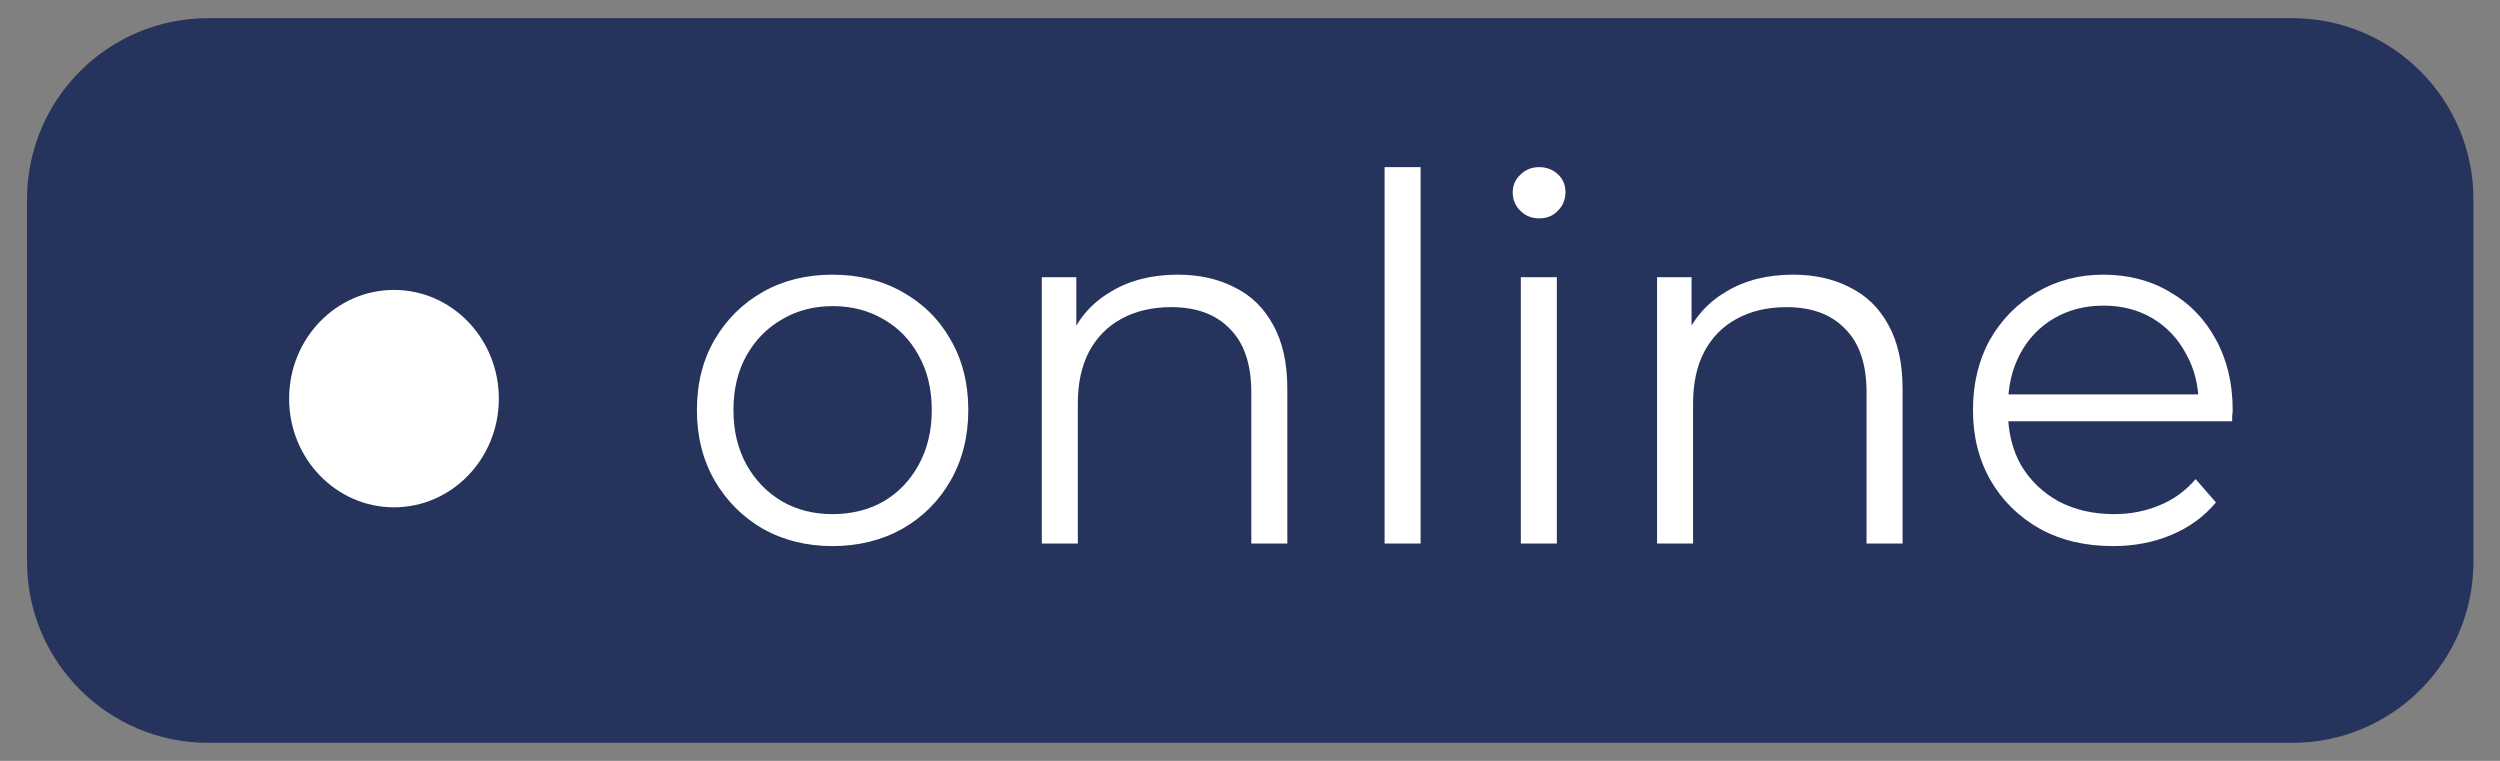 <?xml version="1.0" encoding="UTF-8"?> <svg xmlns="http://www.w3.org/2000/svg" width="69" height="21" viewBox="0 0 69 21" fill="none"><rect x="0" y="0" width="69" height="21" fill="#808080" stroke="none"/> <path d="M0.746 5.501C0.746 2.74 2.984 0.501 5.746 0.501H63.267C66.028 0.501 68.267 2.74 68.267 5.501V15.502C68.267 18.263 66.028 20.502 63.267 20.502H5.746C2.984 20.502 0.746 18.263 0.746 15.502V5.501Z" fill="#26345D"></path> <ellipse cx="10.874" cy="11.002" rx="2.894" ry="3" fill="white"></ellipse> <path d="M22.973 15.072C22.264 15.072 21.624 14.913 21.055 14.595C20.495 14.269 20.052 13.825 19.725 13.265C19.398 12.696 19.235 12.047 19.235 11.319C19.235 10.582 19.398 9.933 19.725 9.373C20.052 8.813 20.495 8.375 21.055 8.057C21.615 7.74 22.254 7.581 22.973 7.581C23.701 7.581 24.345 7.74 24.905 8.057C25.474 8.375 25.918 8.813 26.235 9.373C26.561 9.933 26.725 10.582 26.725 11.319C26.725 12.047 26.561 12.696 26.235 13.265C25.918 13.825 25.474 14.269 24.905 14.595C24.335 14.913 23.692 15.072 22.973 15.072ZM22.973 14.19C23.505 14.19 23.976 14.073 24.387 13.839C24.797 13.597 25.119 13.261 25.353 12.832C25.596 12.393 25.717 11.889 25.717 11.319C25.717 10.741 25.596 10.237 25.353 9.807C25.119 9.378 24.797 9.047 24.387 8.813C23.976 8.571 23.509 8.449 22.987 8.449C22.464 8.449 21.997 8.571 21.587 8.813C21.176 9.047 20.849 9.378 20.607 9.807C20.364 10.237 20.243 10.741 20.243 11.319C20.243 11.889 20.364 12.393 20.607 12.832C20.849 13.261 21.176 13.597 21.587 13.839C21.997 14.073 22.459 14.19 22.973 14.19ZM32.506 7.581C33.103 7.581 33.626 7.698 34.074 7.931C34.532 8.155 34.886 8.501 35.138 8.967C35.4 9.434 35.53 10.022 35.53 10.732V15.002H34.536V10.829C34.536 10.055 34.34 9.471 33.948 9.079C33.566 8.678 33.024 8.477 32.324 8.477C31.802 8.477 31.344 8.585 30.952 8.799C30.57 9.005 30.271 9.308 30.056 9.709C29.851 10.101 29.748 10.578 29.748 11.137V15.002H28.754V7.651H29.706V9.667L29.552 9.289C29.785 8.757 30.159 8.342 30.672 8.043C31.186 7.735 31.797 7.581 32.506 7.581ZM38.215 15.002V4.613H39.209V15.002H38.215ZM41.975 15.002V7.651H42.969V15.002H41.975ZM42.479 6.027C42.273 6.027 42.101 5.957 41.961 5.817C41.821 5.677 41.751 5.509 41.751 5.313C41.751 5.117 41.821 4.954 41.961 4.823C42.101 4.683 42.273 4.613 42.479 4.613C42.684 4.613 42.857 4.679 42.997 4.809C43.137 4.94 43.207 5.103 43.207 5.299C43.207 5.505 43.137 5.677 42.997 5.817C42.866 5.957 42.694 6.027 42.479 6.027ZM49.487 7.581C50.084 7.581 50.607 7.698 51.055 7.931C51.512 8.155 51.867 8.501 52.119 8.967C52.38 9.434 52.511 10.022 52.511 10.732V15.002H51.517V10.829C51.517 10.055 51.321 9.471 50.929 9.079C50.546 8.678 50.005 8.477 49.305 8.477C48.782 8.477 48.325 8.585 47.933 8.799C47.55 9.005 47.251 9.308 47.037 9.709C46.831 10.101 46.729 10.578 46.729 11.137V15.002H45.735V7.651H46.687V9.667L46.533 9.289C46.766 8.757 47.139 8.342 47.653 8.043C48.166 7.735 48.777 7.581 49.487 7.581ZM58.318 15.072C57.552 15.072 56.88 14.913 56.302 14.595C55.723 14.269 55.27 13.825 54.944 13.265C54.617 12.696 54.454 12.047 54.454 11.319C54.454 10.591 54.608 9.947 54.916 9.387C55.233 8.827 55.662 8.389 56.204 8.071C56.754 7.745 57.37 7.581 58.052 7.581C58.742 7.581 59.354 7.74 59.886 8.057C60.427 8.365 60.852 8.804 61.16 9.373C61.468 9.933 61.622 10.582 61.622 11.319C61.622 11.366 61.617 11.418 61.608 11.473C61.608 11.52 61.608 11.572 61.608 11.627H55.21V10.886H61.076L60.684 11.18C60.684 10.648 60.567 10.176 60.334 9.765C60.11 9.345 59.802 9.019 59.41 8.785C59.018 8.552 58.565 8.435 58.052 8.435C57.548 8.435 57.095 8.552 56.694 8.785C56.292 9.019 55.98 9.345 55.756 9.765C55.532 10.185 55.42 10.666 55.42 11.207V11.361C55.42 11.921 55.541 12.416 55.784 12.845C56.036 13.265 56.381 13.597 56.82 13.839C57.268 14.073 57.776 14.19 58.346 14.19C58.794 14.19 59.209 14.11 59.592 13.951C59.984 13.793 60.32 13.55 60.6 13.223L61.16 13.867C60.833 14.259 60.422 14.558 59.928 14.764C59.442 14.969 58.906 15.072 58.318 15.072Z" fill="white"></path> </svg> 